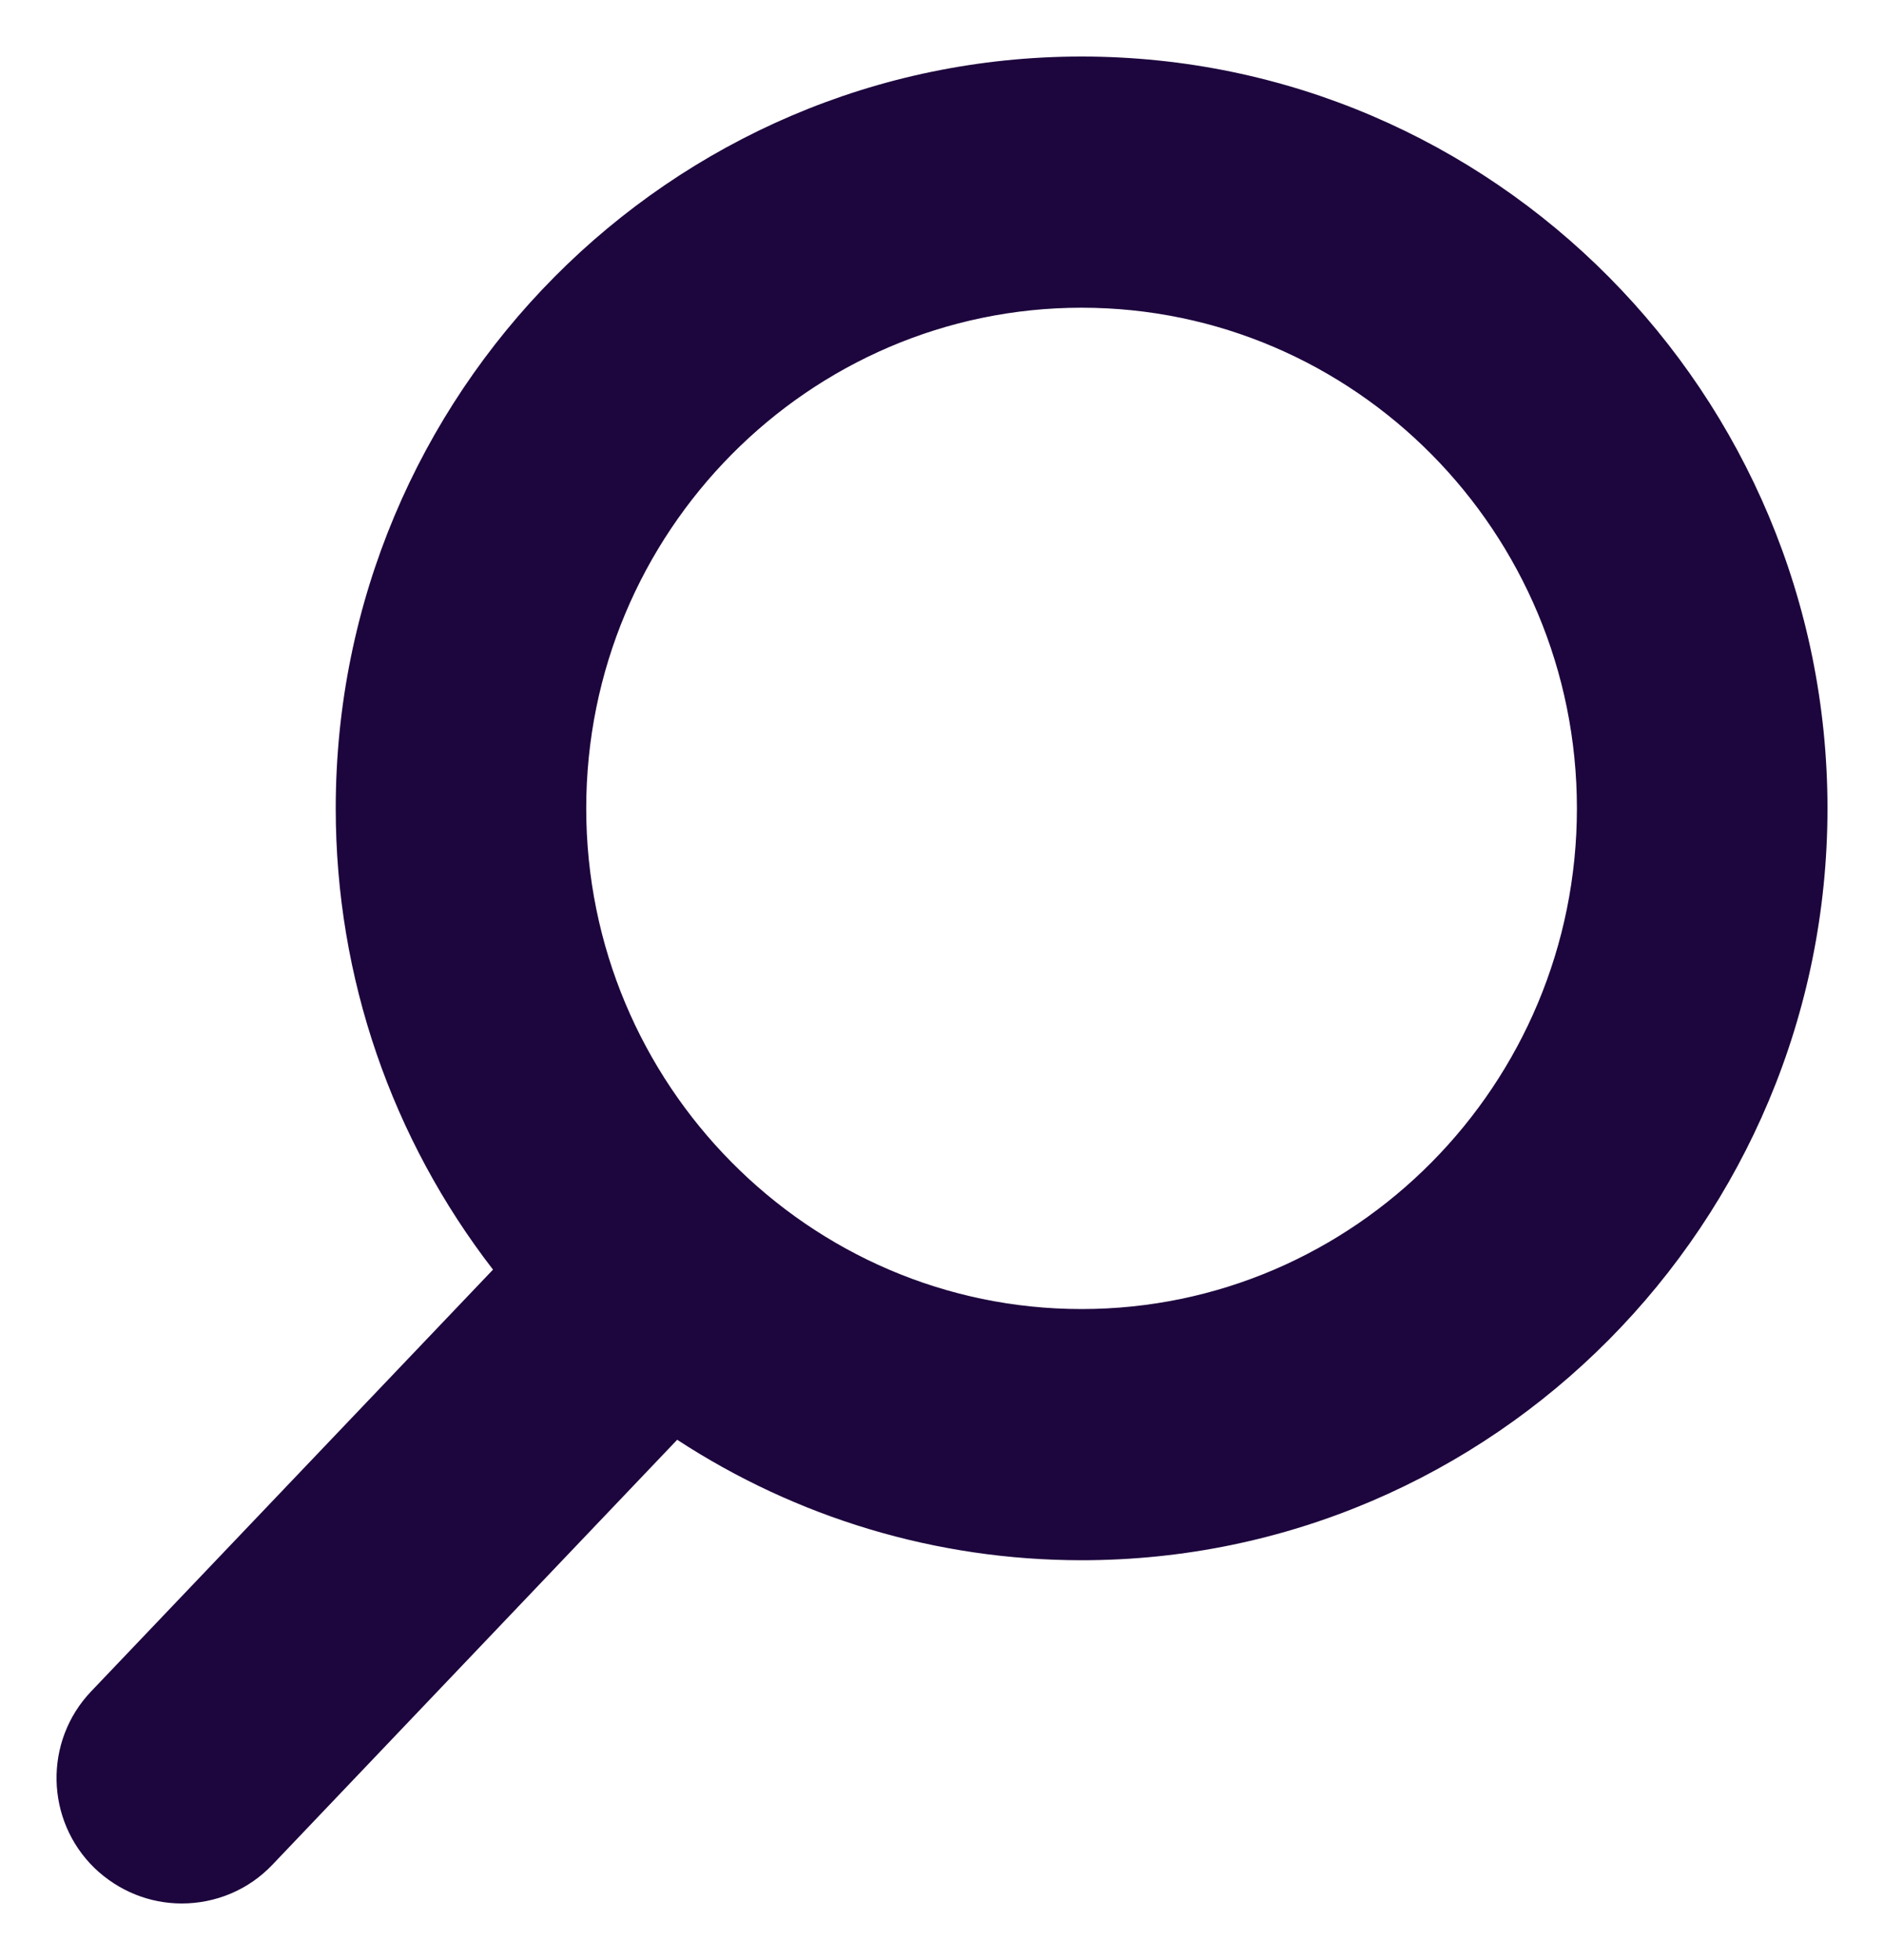 <svg xmlns="http://www.w3.org/2000/svg" width="25" height="26" viewBox="0 0 25 26">
  <g fill="#1D053D">
    <path d="M9.162,17.056 C10.616,18.271 12.435,18.947 14.352,18.947 C18.844,18.947 22.5,15.258 22.5,10.724 C22.5,6.188 18.844,2.5 14.352,2.5 C9.862,2.5 6.205,6.188 6.205,10.724 C6.205,12.926 7.072,14.992 8.588,16.528 L8.864,16.807 L9.162,17.056 Z M3.072,24.218 C2.898,24.403 2.659,24.5 2.412,24.5 C2.178,24.5 1.953,24.411 1.777,24.243 C1.418,23.894 1.406,23.316 1.753,22.953 L7.545,16.876 C6.051,15.198 5.205,13.026 5.205,10.724 C5.205,5.638 9.307,1.5 14.352,1.5 C19.399,1.5 23.5,5.637 23.5,10.724 C23.5,15.808 19.398,19.947 14.352,19.947 C12.356,19.947 10.455,19.295 8.888,18.115 L3.072,24.218 Z M14.352,19.115 C9.763,19.115 6.029,15.349 6.029,10.724 C6.029,6.096 9.762,2.332 14.352,2.332 C18.944,2.332 22.675,6.096 22.675,10.724 C22.675,15.35 18.944,19.115 14.352,19.115 Z M14.352,18.115 C18.389,18.115 21.675,14.8 21.675,10.724 C21.675,6.646 18.39,3.332 14.352,3.332 C10.316,3.332 7.029,6.647 7.029,10.724 C7.029,14.799 10.317,18.115 14.352,18.115 Z"/>
    <path d="M9.642,16.48 C10.964,17.584 12.613,18.197 14.352,18.197 C18.428,18.197 21.75,14.845 21.75,10.724 C21.75,6.6 18.429,3.25 14.352,3.25 C10.277,3.25 6.955,6.601 6.955,10.724 C6.955,12.726 7.743,14.604 9.122,16.001 L9.372,16.254 L9.642,16.48 Z M6.542,16.842 C5.204,15.111 4.455,12.975 4.455,10.724 C4.455,5.225 8.892,0.75 14.352,0.75 C19.814,0.75 24.25,5.224 24.25,10.724 C24.25,16.221 19.814,20.697 14.352,20.697 C12.42,20.697 10.568,20.132 8.986,19.099 L3.617,24.734 C3.297,25.072 2.861,25.25 2.412,25.25 C1.987,25.25 1.576,25.088 1.255,24.781 C0.601,24.146 0.579,23.097 1.21,22.436 L6.542,16.842 Z M14.352,19.865 C9.347,19.865 5.279,15.762 5.279,10.724 C5.279,5.684 9.346,1.582 14.352,1.582 C19.36,1.582 23.425,5.683 23.425,10.724 C23.425,15.763 19.359,19.865 14.352,19.865 Z M14.352,17.365 C17.974,17.365 20.925,14.387 20.925,10.724 C20.925,7.059 17.975,4.082 14.352,4.082 C10.732,4.082 7.779,7.06 7.779,10.724 C7.779,14.386 10.732,17.365 14.352,17.365 Z"/>
  </g>
</svg>
